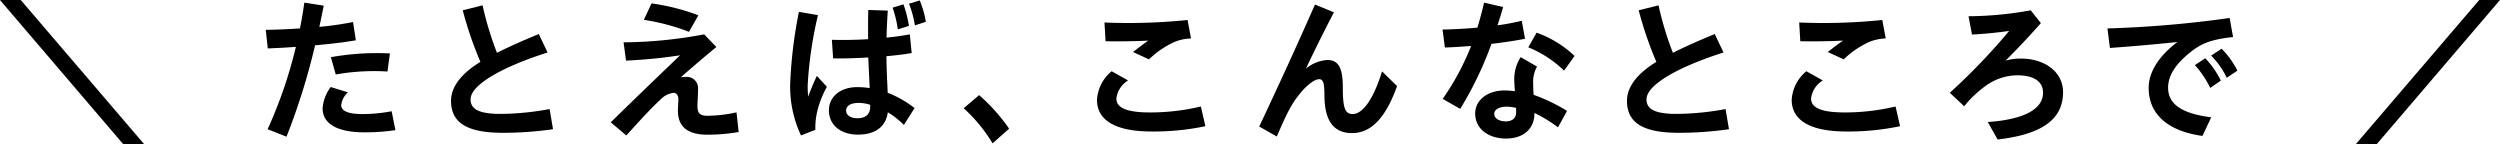 <svg xmlns="http://www.w3.org/2000/svg" width="304.036" height="17.553" viewBox="0 0 304.036 17.553">
  <g id="グループ_704" data-name="グループ 704" transform="translate(-7495.704 -1190.345)">
    <path id="パス_4440" data-name="パス 4440" d="M7495.7,1190.345h2.526l15.027,17.553h-2.546Z"/>
    <path id="パス_4441" data-name="パス 4441" d="M7528.25,1206.056a54.823,54.823,0,0,0,3.439-10.012c-1.292.1-2.469.152-3.419.19l-.247-2.26c1.291-.019,2.716-.077,4.16-.171.209-1.027.38-2.071.532-3.135l2.356.361c-.171.874-.342,1.747-.532,2.583a38.5,38.5,0,0,0,4.1-.589l.342,2.223c-1.52.267-3.267.456-4.958.608a79.562,79.562,0,0,1-3.477,11.114Zm6.688-2.527a4.846,4.846,0,0,1,.988-2.6l2.089.645a2.53,2.53,0,0,0-.817,1.558c0,.665.76,1.083,2.565,1.083a18.71,18.71,0,0,0,3.571-.342l.457,2.3a25.454,25.454,0,0,1-3.762.266C7536.515,1206.436,7534.938,1205.277,7534.938,1203.529Zm1.006-6.231a31.968,31.968,0,0,1,7.181-.456l-.3,2.2a26.609,26.609,0,0,0-6.288.361Z"/>
    <path id="パス_4442" data-name="パス 4442" d="M7550.556,1202.6c0-1.6,1.121-3.23,3.572-4.731a44.836,44.836,0,0,1-2.147-6.269l2.413-.608a38.739,38.739,0,0,0,1.748,5.776c1.424-.723,3.134-1.483,5.09-2.281l1.064,2.243c-5.224,1.652-9.365,3.856-9.365,5.7,0,1.2,1.045,1.766,3.647,1.766a33.258,33.258,0,0,0,5.965-.589l.418,2.451a42.526,42.526,0,0,1-6.155.437C7552.19,1206.493,7550.556,1205.068,7550.556,1202.6Z"/>
    <path id="パス_4443" data-name="パス 4443" d="M7569.979,1205.22c3.4-3.324,5.68-5.509,8.434-8.15a61.427,61.427,0,0,1-6.573.646l-.3-2.223a54.848,54.848,0,0,0,9.8-.969l1.482,1.539c-1.216.988-2.983,2.508-4.332,3.686a4.537,4.537,0,0,1,.684-.058,1.381,1.381,0,0,1,1.425,1.483c0,.589-.076,1.634-.076,2.052,0,.836.247,1.2,1.216,1.2a16.747,16.747,0,0,0,3.533-.418l.266,2.393a22.508,22.508,0,0,1-3.818.324c-2.432,0-3.572-1.007-3.572-2.907,0-.437.057-1.083.057-1.424,0-.418-.208-.76-.589-.76a2.6,2.6,0,0,0-1.6.836c-.969.892-1.805,1.766-4.142,4.349Zm4.027-12.462.931-2a26.435,26.435,0,0,1,5.7,1.444l-1.14,2.014A25.8,25.8,0,0,0,7574.006,1192.758Z"/>
    <path id="パス_4444" data-name="パス 4444" d="M7591.8,1200.6a54.678,54.678,0,0,1,1.064-8.815l2.318.4a47.615,47.615,0,0,0-1.254,8.568c0,.474.019.931.057,1.348.323-.874.665-1.69,1.064-2.526l1.216,1.329a12.014,12.014,0,0,0-1.1,2.7,8.576,8.576,0,0,0-.3,2.527l-1.748.683A13.9,13.9,0,0,1,7591.8,1200.6Zm4.712,3.134c0-1.519,1.272-2.793,3.457-2.793a9.845,9.845,0,0,1,1.5.115l-.057-1.273-.114-2.451c-1.52.095-3.021.133-4.274.114l-.152-2.261c1.386.039,2.906.019,4.407-.076,0-1.121-.019-2.241.019-3.552l2.374.076c-.075,1.159-.132,2.242-.151,3.287.987-.1,1.956-.229,2.83-.4l.228,2.281c-.912.151-1.975.284-3.077.38.019,1.1.057,2.2.1,3.133l.056,1.312a12.879,12.879,0,0,1,3.268,1.861l-1.292,2.052a10.837,10.837,0,0,0-1.957-1.539c-.247,1.767-1.538,2.717-3.628,2.717S7596.508,1205.562,7596.508,1203.738Zm3.5.988c.988,0,1.539-.513,1.52-1.444v-.189a4.783,4.783,0,0,0-1.406-.229c-1.007,0-1.52.38-1.52.931C7598.6,1204.365,7599.167,1204.726,7600,1204.726Zm4.255-13.45,1.311-.4a13.912,13.912,0,0,1,.665,2.622l-1.349.418A14.379,14.379,0,0,0,7604.258,1191.276Zm2-.475,1.292-.4a11.883,11.883,0,0,1,.741,2.6l-1.33.436A12.525,12.525,0,0,0,7606.253,1190.8Z"/>
    <path id="パス_4445" data-name="パス 4445" d="M7612.9,1203.51l1.881-1.6a22.386,22.386,0,0,1,3.648,4.085l-2.014,1.785A18.688,18.688,0,0,0,7612.9,1203.51Z"/>
    <path id="パス_4446" data-name="パス 4446" d="M7629.112,1202.484a4.882,4.882,0,0,1,1.785-3.476l2,1.121a2.987,2.987,0,0,0-1.425,2.2c0,1.121,1.235,1.691,4.1,1.691a26.775,26.775,0,0,0,6.174-.722l.551,2.394a30.5,30.5,0,0,1-6.5.646C7631.448,1206.341,7629.112,1205.03,7629.112,1202.484Zm4.388-5.813c.646-.513,1.235-.949,1.843-1.387-1.976.1-3.989.1-5.186.076l-.134-2.279a70.447,70.447,0,0,0,10.107-.305l.418,2.243a5.784,5.784,0,0,0-2.033.436,11.017,11.017,0,0,0-3.077,2.109Z"/>
    <path id="パス_4447" data-name="パス 4447" d="M7648.844,1205.732c2.64-5.6,4.559-9.8,6.782-14.836l2.3.95c-1.292,2.489-2.319,4.559-3.4,6.839a4.6,4.6,0,0,1,2.584-1.045c1.445,0,1.9,1.064,1.9,3.4,0,2.469.285,3.172,1.2,3.172,1.2,0,2.508-1.747,3.571-5.186l1.825,1.786c-1.35,3.78-3.1,5.718-5.472,5.718-2.317,0-3.362-1.6-3.362-4.654,0-1.444-.153-1.9-.646-1.9-.57,0-1.558.779-2.356,1.786-.95,1.177-1.425,2.032-2.792,5.186Z"/>
    <path id="パス_4448" data-name="パス 4448" d="M7671.157,1202.37a31,31,0,0,0,3.458-6.439c-1.2.094-2.337.171-3.192.189l-.284-2.184c1.272-.019,2.754-.1,4.236-.228.3-.988.569-1.976.816-3.04l2.319.532c-.229.779-.456,1.52-.685,2.223a28.4,28.4,0,0,0,2.945-.551l.4,2.185c-1.007.209-2.508.436-4.084.627a42.752,42.752,0,0,1-3.8,7.9Zm3.951,1.767c0-1.6,1.483-2.792,3.573-2.792a9.964,9.964,0,0,1,1.253.094c-.038-.55-.076-1.139-.076-1.5a4.917,4.917,0,0,1,.779-2.64l1.995,1.14a3.665,3.665,0,0,0-.476,1.862c0,.474.02,1.045.058,1.577a21,21,0,0,1,4.065,1.956l-1.1,1.995a17,17,0,0,0-2.869-1.748v.076c0,1.862-1.349,3.039-3.457,3.039C7676.818,1207.195,7675.108,1206.094,7675.108,1204.137Zm3.724.969c.779,0,1.254-.4,1.254-1.064v-.569a4.912,4.912,0,0,0-1.159-.153c-.911,0-1.5.362-1.5.874C7677.427,1204.745,7678.016,1205.106,7678.832,1205.106Zm2.735-9,1.007-1.787a13.012,13.012,0,0,1,4.617,2.831l-1.273,1.786A13.554,13.554,0,0,0,7681.567,1196.1Z"/>
    <path id="パス_4449" data-name="パス 4449" d="M7693.568,1202.6c0-1.6,1.12-3.23,3.572-4.731a44.709,44.709,0,0,1-2.147-6.269l2.412-.608a39.028,39.028,0,0,0,1.748,5.776c1.425-.723,3.135-1.483,5.091-2.281l1.065,2.243c-5.225,1.652-9.367,3.856-9.367,5.7,0,1.2,1.045,1.766,3.648,1.766a33.259,33.259,0,0,0,5.965-.589l.418,2.451a42.537,42.537,0,0,1-6.155.437C7695.2,1206.493,7693.568,1205.068,7693.568,1202.6Z"/>
    <path id="パス_4450" data-name="パス 4450" d="M7713.6,1202.484a4.879,4.879,0,0,1,1.786-3.476l1.995,1.121a2.988,2.988,0,0,0-1.425,2.2c0,1.121,1.234,1.691,4.1,1.691a26.771,26.771,0,0,0,6.174-.722l.551,2.394a30.51,30.51,0,0,1-6.5.646C7715.939,1206.341,7713.6,1205.03,7713.6,1202.484Zm4.388-5.813c.646-.513,1.236-.949,1.843-1.387-1.976.1-3.989.1-5.187.076l-.132-2.279a70.437,70.437,0,0,0,10.106-.305l.418,2.243a5.788,5.788,0,0,0-2.032.436,11.018,11.018,0,0,0-3.078,2.109Z"/>
    <path id="パス_4451" data-name="パス 4451" d="M7737.444,1205.182c4.237-.285,6.725-1.482,6.725-3.572,0-1.33-1.1-2.108-3.135-2.108a6.658,6.658,0,0,0-3.931,1.349,13.368,13.368,0,0,0-2.528,2.413l-1.747-1.634a75.9,75.9,0,0,0,7.219-7.524c-1.71.248-3.533.4-4.522.438l-.418-2.223a43.5,43.5,0,0,0,7.561-.722l1.235,1.558c-1.539,1.747-2.869,3.134-4.294,4.559a6.784,6.784,0,0,1,1.863-.247c2.925,0,5.129,1.634,5.129,4.085,0,3.495-2.869,5.167-7.96,5.756Z"/>
    <path id="パス_4452" data-name="パス 4452" d="M7757.012,1201.021c0-1.937,1.272-3.894,3.495-5.566-3.3.343-5.642.532-8.206.723l-.3-2.375a133.241,133.241,0,0,0,14.857-1.273l.418,2.318c-2.737.3-3.915.8-5.3,1.937-1.615,1.311-2.6,2.7-2.6,4.218,0,2.108,1.824,3.172,5.243,3.609l-1.063,2.261C7759.5,1206.322,7757.012,1204.346,7757.012,1201.021Zm5.623-2.754,1.254-.836a10.532,10.532,0,0,1,1.9,2.716l-1.291.894A11.373,11.373,0,0,0,7762.635,1198.267Zm1.975-1.159,1.274-.836a10.391,10.391,0,0,1,1.918,2.66l-1.291.874A9.76,9.76,0,0,0,7764.61,1197.108Z"/>
    <path id="パス_4453" data-name="パス 4453" d="M7797.214,1190.345h2.526l-15.008,17.553h-2.545Z"/>
  </g>
</svg>
